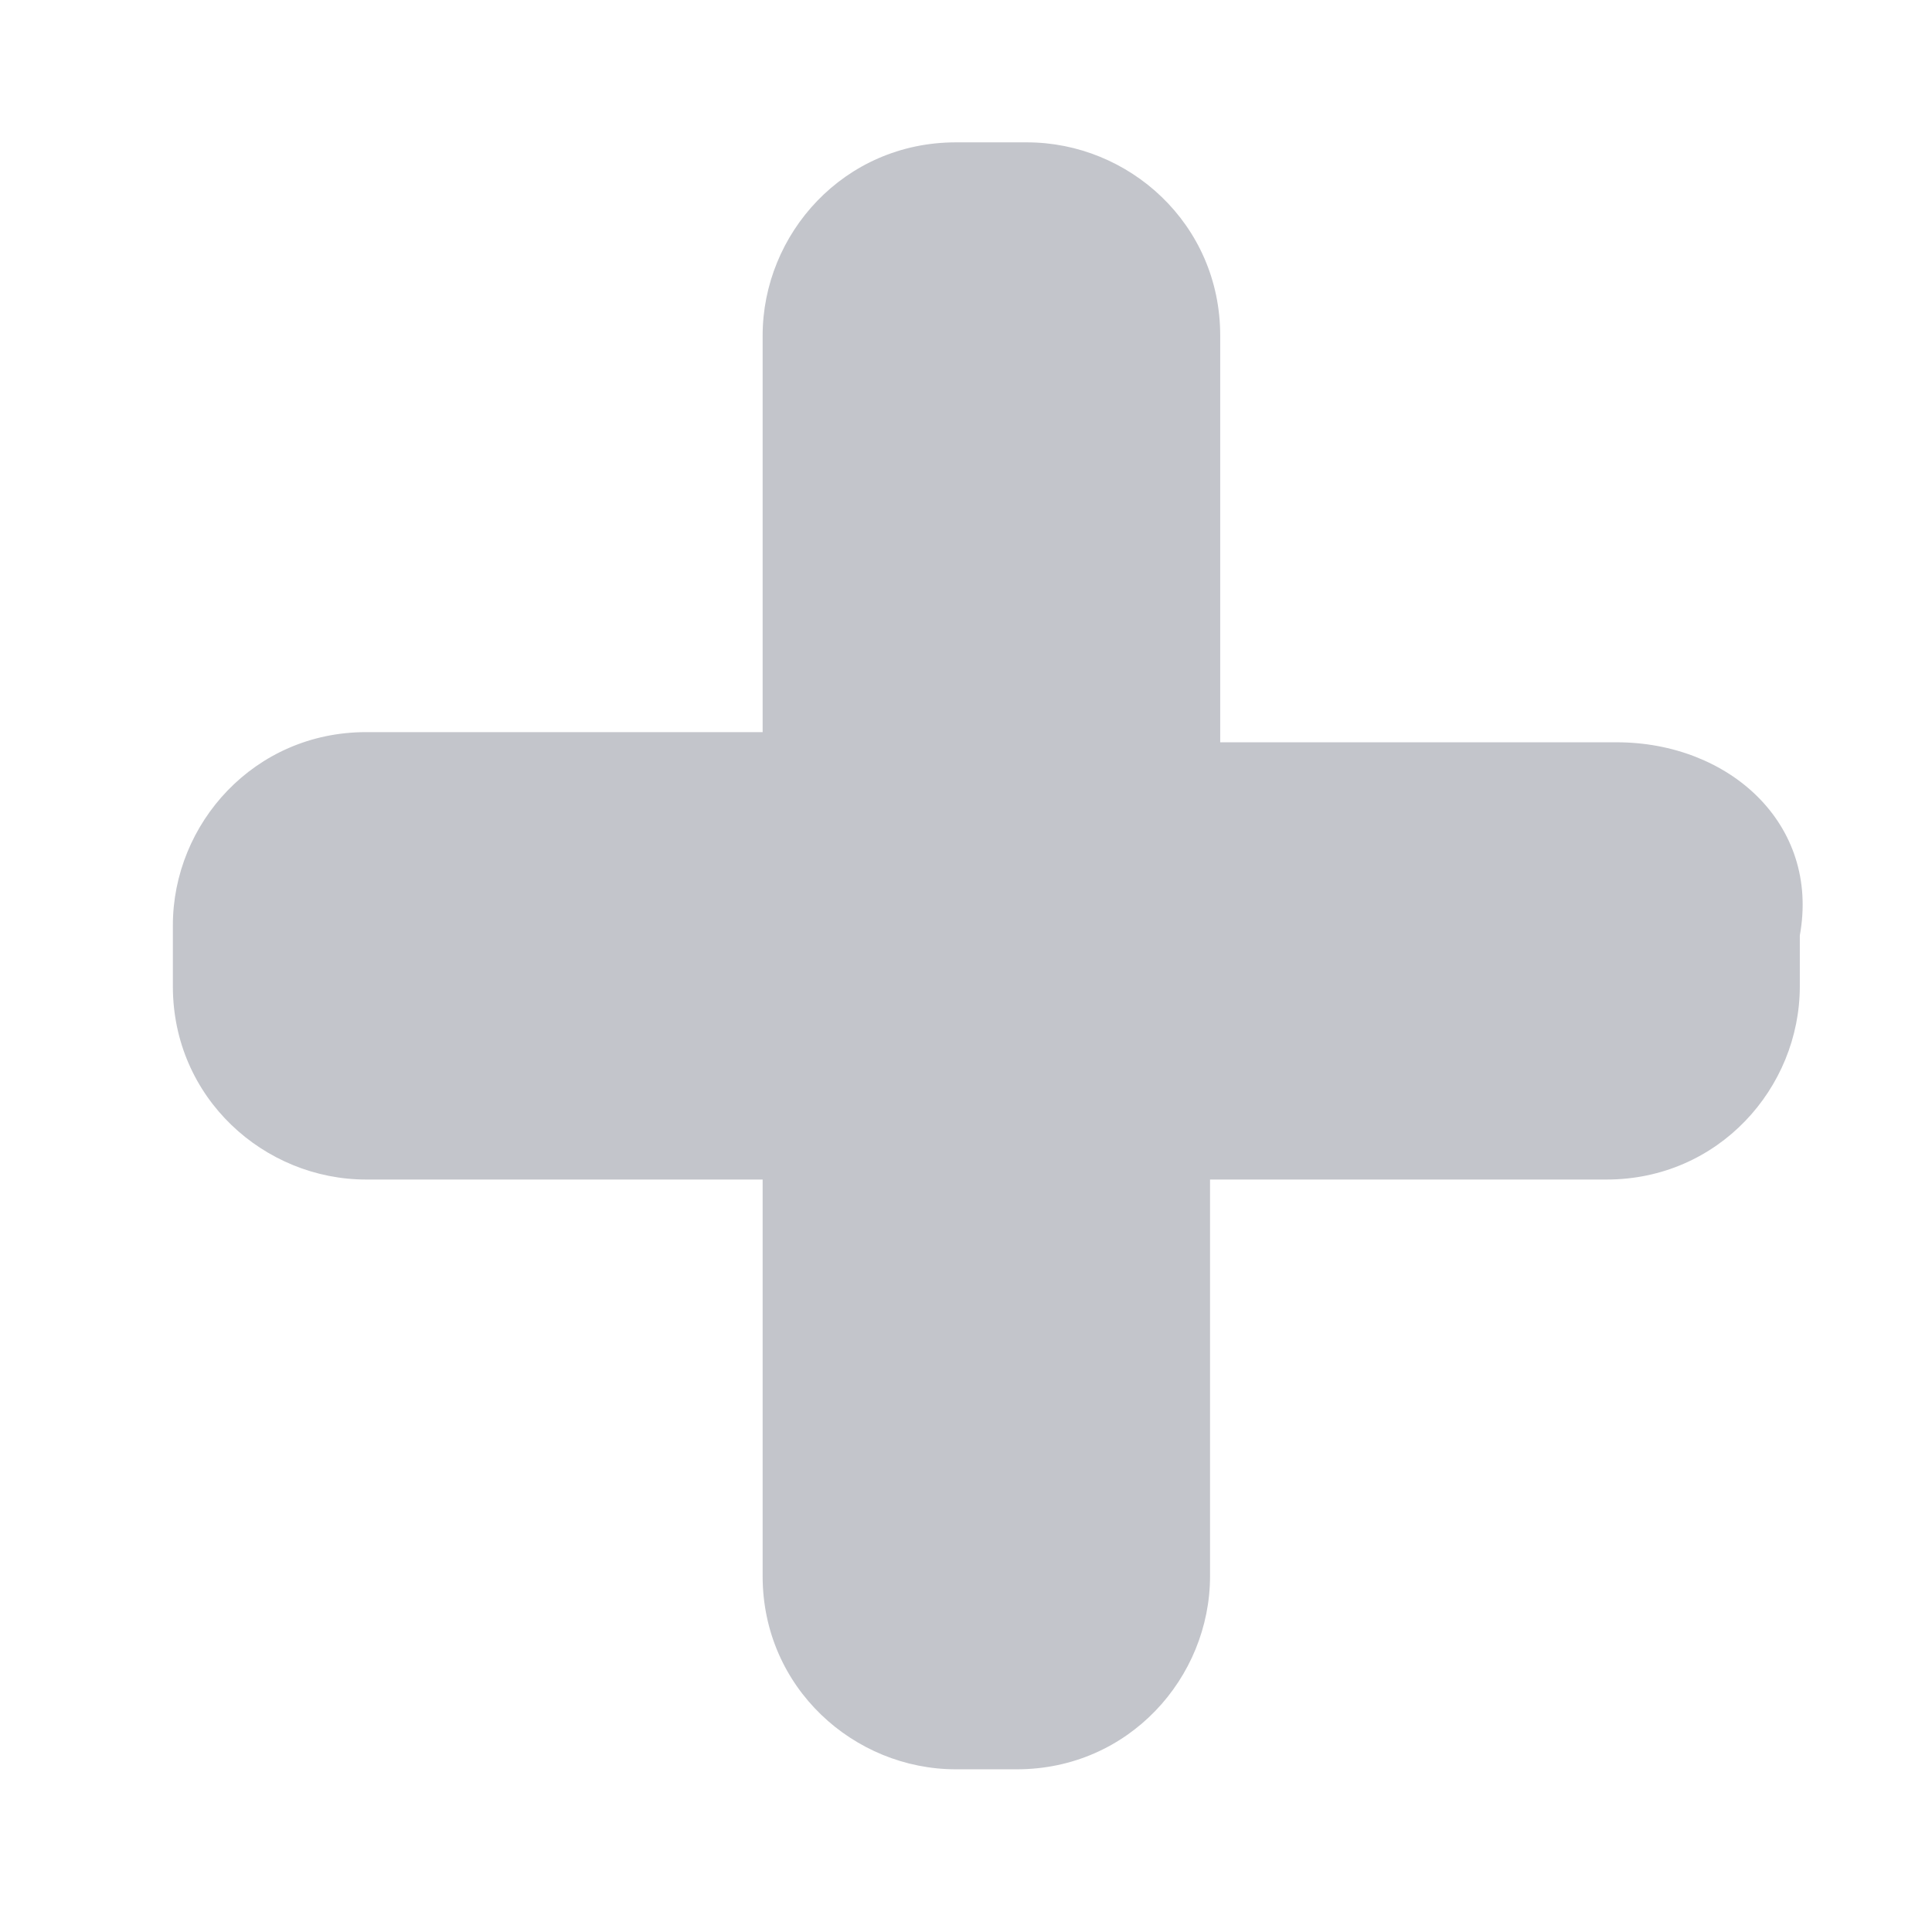 <?xml version="1.0" encoding="utf-8"?>
<!-- Generator: Adobe Illustrator 25.2.1, SVG Export Plug-In . SVG Version: 6.00 Build 0)  -->
<svg version="1.1" id="Layer_1" xmlns="http://www.w3.org/2000/svg" xmlns:xlink="http://www.w3.org/1999/xlink" x="0px" y="0px"
	 viewBox="0 0 19 19" style="enable-background:new 0 0 19 19;" xml:space="preserve">
<style type="text/css">
	.st0{opacity:0.3;fill:#363C51;}
</style>
<path class="st0" d="M15.9,7.3H12V3.3c0-1.1-0.9-1.9-1.9-1.9H9.4c-1.1,0-1.9,0.9-1.9,1.9v3.9H3.6c-1.1,0-1.9,0.9-1.9,1.9v0.6
	c0,1.1,0.9,1.9,1.9,1.9h3.9v3.9c0,1.1,0.9,1.9,1.9,1.9H10c1.1,0,1.9-0.9,1.9-1.9v-3.9h3.9c1.1,0,1.9-0.9,1.9-1.9V9.2
	C17.9,8.1,17,7.3,15.9,7.3z"/>
</svg>
